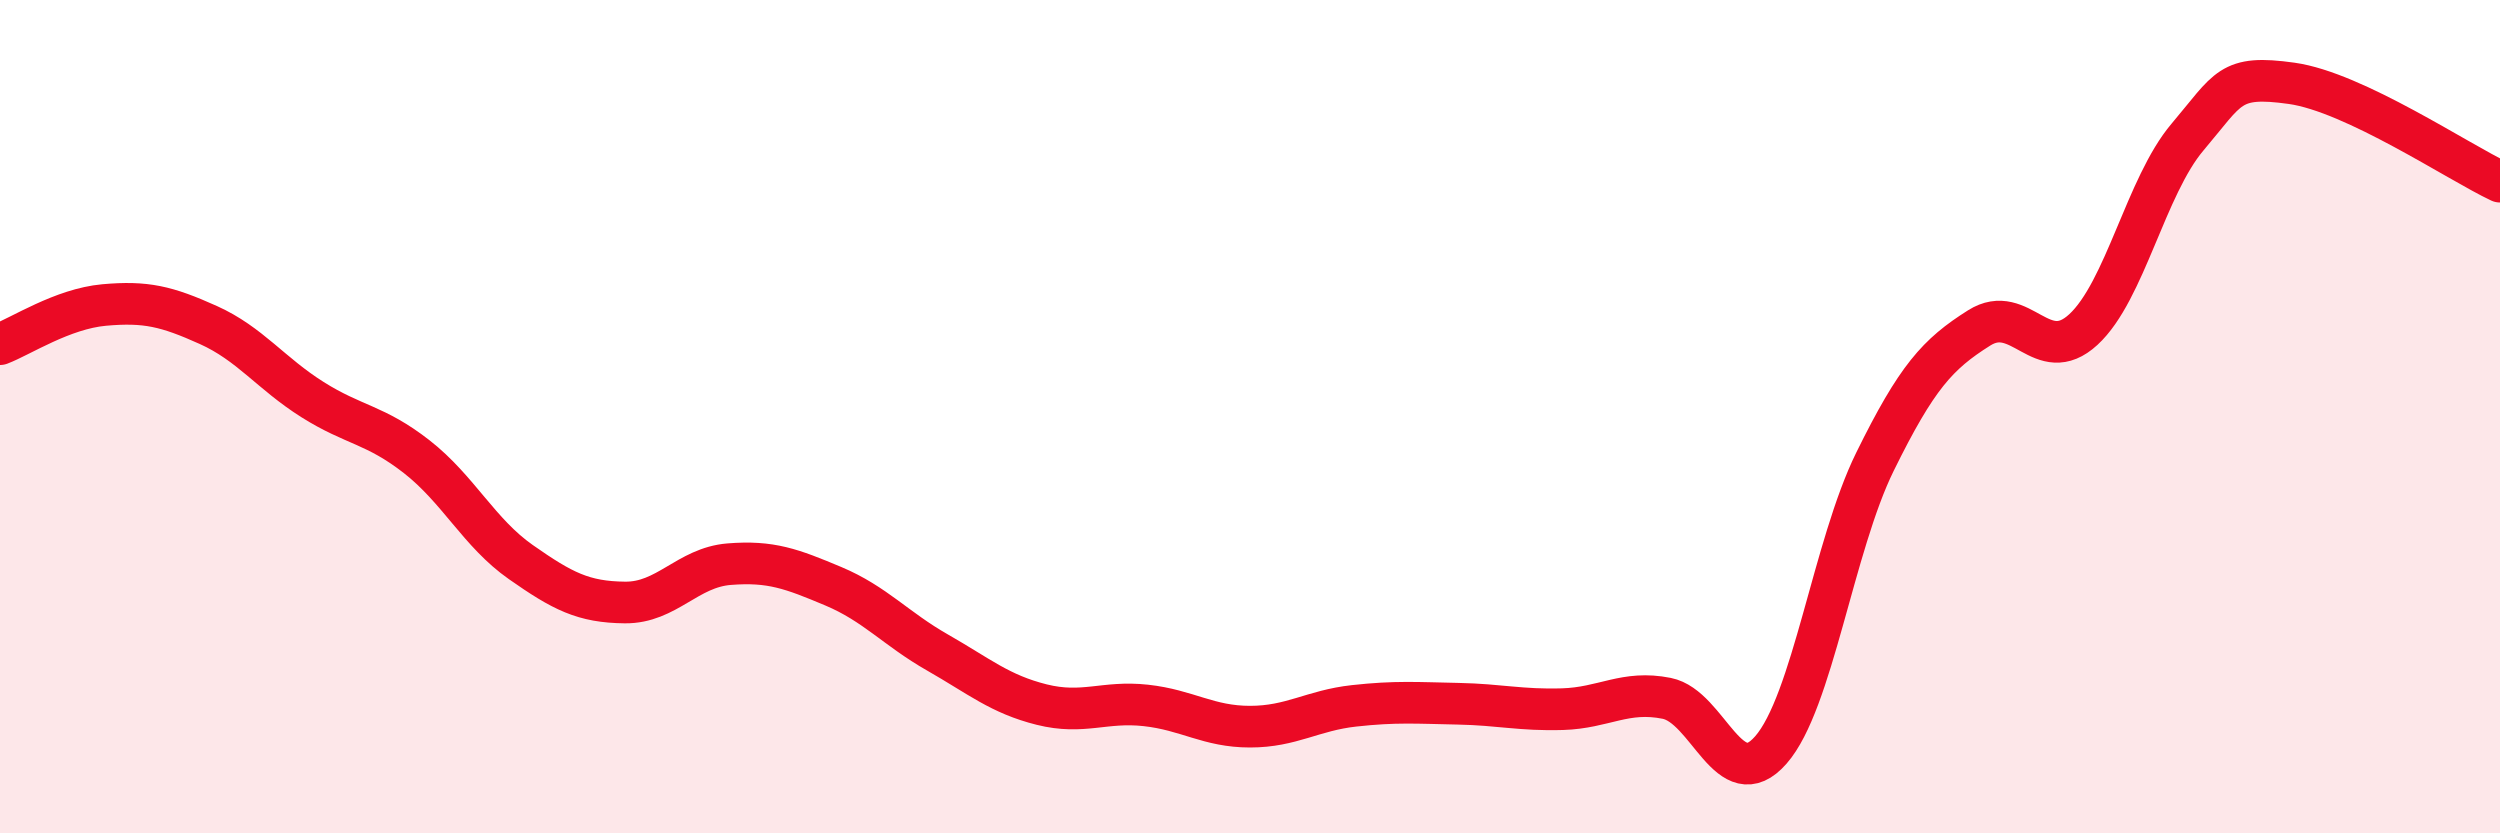 
    <svg width="60" height="20" viewBox="0 0 60 20" xmlns="http://www.w3.org/2000/svg">
      <path
        d="M 0,8.26 C 0.5,8.07 1.5,7.41 2.5,7.32 C 3.5,7.23 4,7.35 5,7.8 C 6,8.25 6.5,8.96 7.5,9.59 C 8.5,10.22 9,10.18 10,10.96 C 11,11.74 11.5,12.79 12.5,13.49 C 13.5,14.19 14,14.45 15,14.46 C 16,14.47 16.5,13.62 17.5,13.54 C 18.5,13.46 19,13.65 20,14.07 C 21,14.49 21.5,15.09 22.5,15.66 C 23.5,16.23 24,16.66 25,16.91 C 26,17.16 26.5,16.82 27.5,16.93 C 28.5,17.04 29,17.44 30,17.44 C 31,17.44 31.5,17.05 32.5,16.94 C 33.5,16.83 34,16.87 35,16.89 C 36,16.91 36.5,17.05 37.5,17.02 C 38.5,16.99 39,16.56 40,16.76 C 41,16.96 41.5,19.14 42.5,18 C 43.5,16.86 44,13.11 45,11.08 C 46,9.05 46.5,8.5 47.5,7.87 C 48.5,7.24 49,8.83 50,7.91 C 51,6.99 51.5,4.47 52.5,3.29 C 53.5,2.11 53.5,1.79 55,2 C 56.5,2.21 59,3.89 60,4.36L60 20L0 20Z"
        fill="#EB0A25"
        opacity="0.1"
        stroke-linecap="round"
        stroke-linejoin="round"
      />
      <path
        d="M 0,8.26 C 0.5,8.07 1.5,7.41 2.5,7.32 C 3.5,7.23 4,7.35 5,7.8 C 6,8.25 6.5,8.96 7.5,9.59 C 8.5,10.22 9,10.18 10,10.96 C 11,11.74 11.5,12.79 12.5,13.49 C 13.5,14.19 14,14.45 15,14.46 C 16,14.47 16.5,13.62 17.5,13.54 C 18.5,13.46 19,13.65 20,14.07 C 21,14.49 21.5,15.09 22.5,15.66 C 23.5,16.23 24,16.66 25,16.91 C 26,17.16 26.5,16.82 27.5,16.93 C 28.5,17.04 29,17.44 30,17.44 C 31,17.44 31.5,17.05 32.5,16.94 C 33.5,16.83 34,16.87 35,16.89 C 36,16.91 36.5,17.05 37.5,17.02 C 38.5,16.99 39,16.56 40,16.76 C 41,16.96 41.5,19.14 42.5,18 C 43.5,16.86 44,13.11 45,11.08 C 46,9.05 46.5,8.5 47.5,7.87 C 48.5,7.24 49,8.83 50,7.91 C 51,6.99 51.5,4.47 52.5,3.29 C 53.5,2.11 53.5,1.79 55,2 C 56.5,2.21 59,3.89 60,4.36"
        stroke="#EB0A25"
        stroke-width="1"
        fill="none"
        stroke-linecap="round"
        stroke-linejoin="round"
      />
    </svg>
  